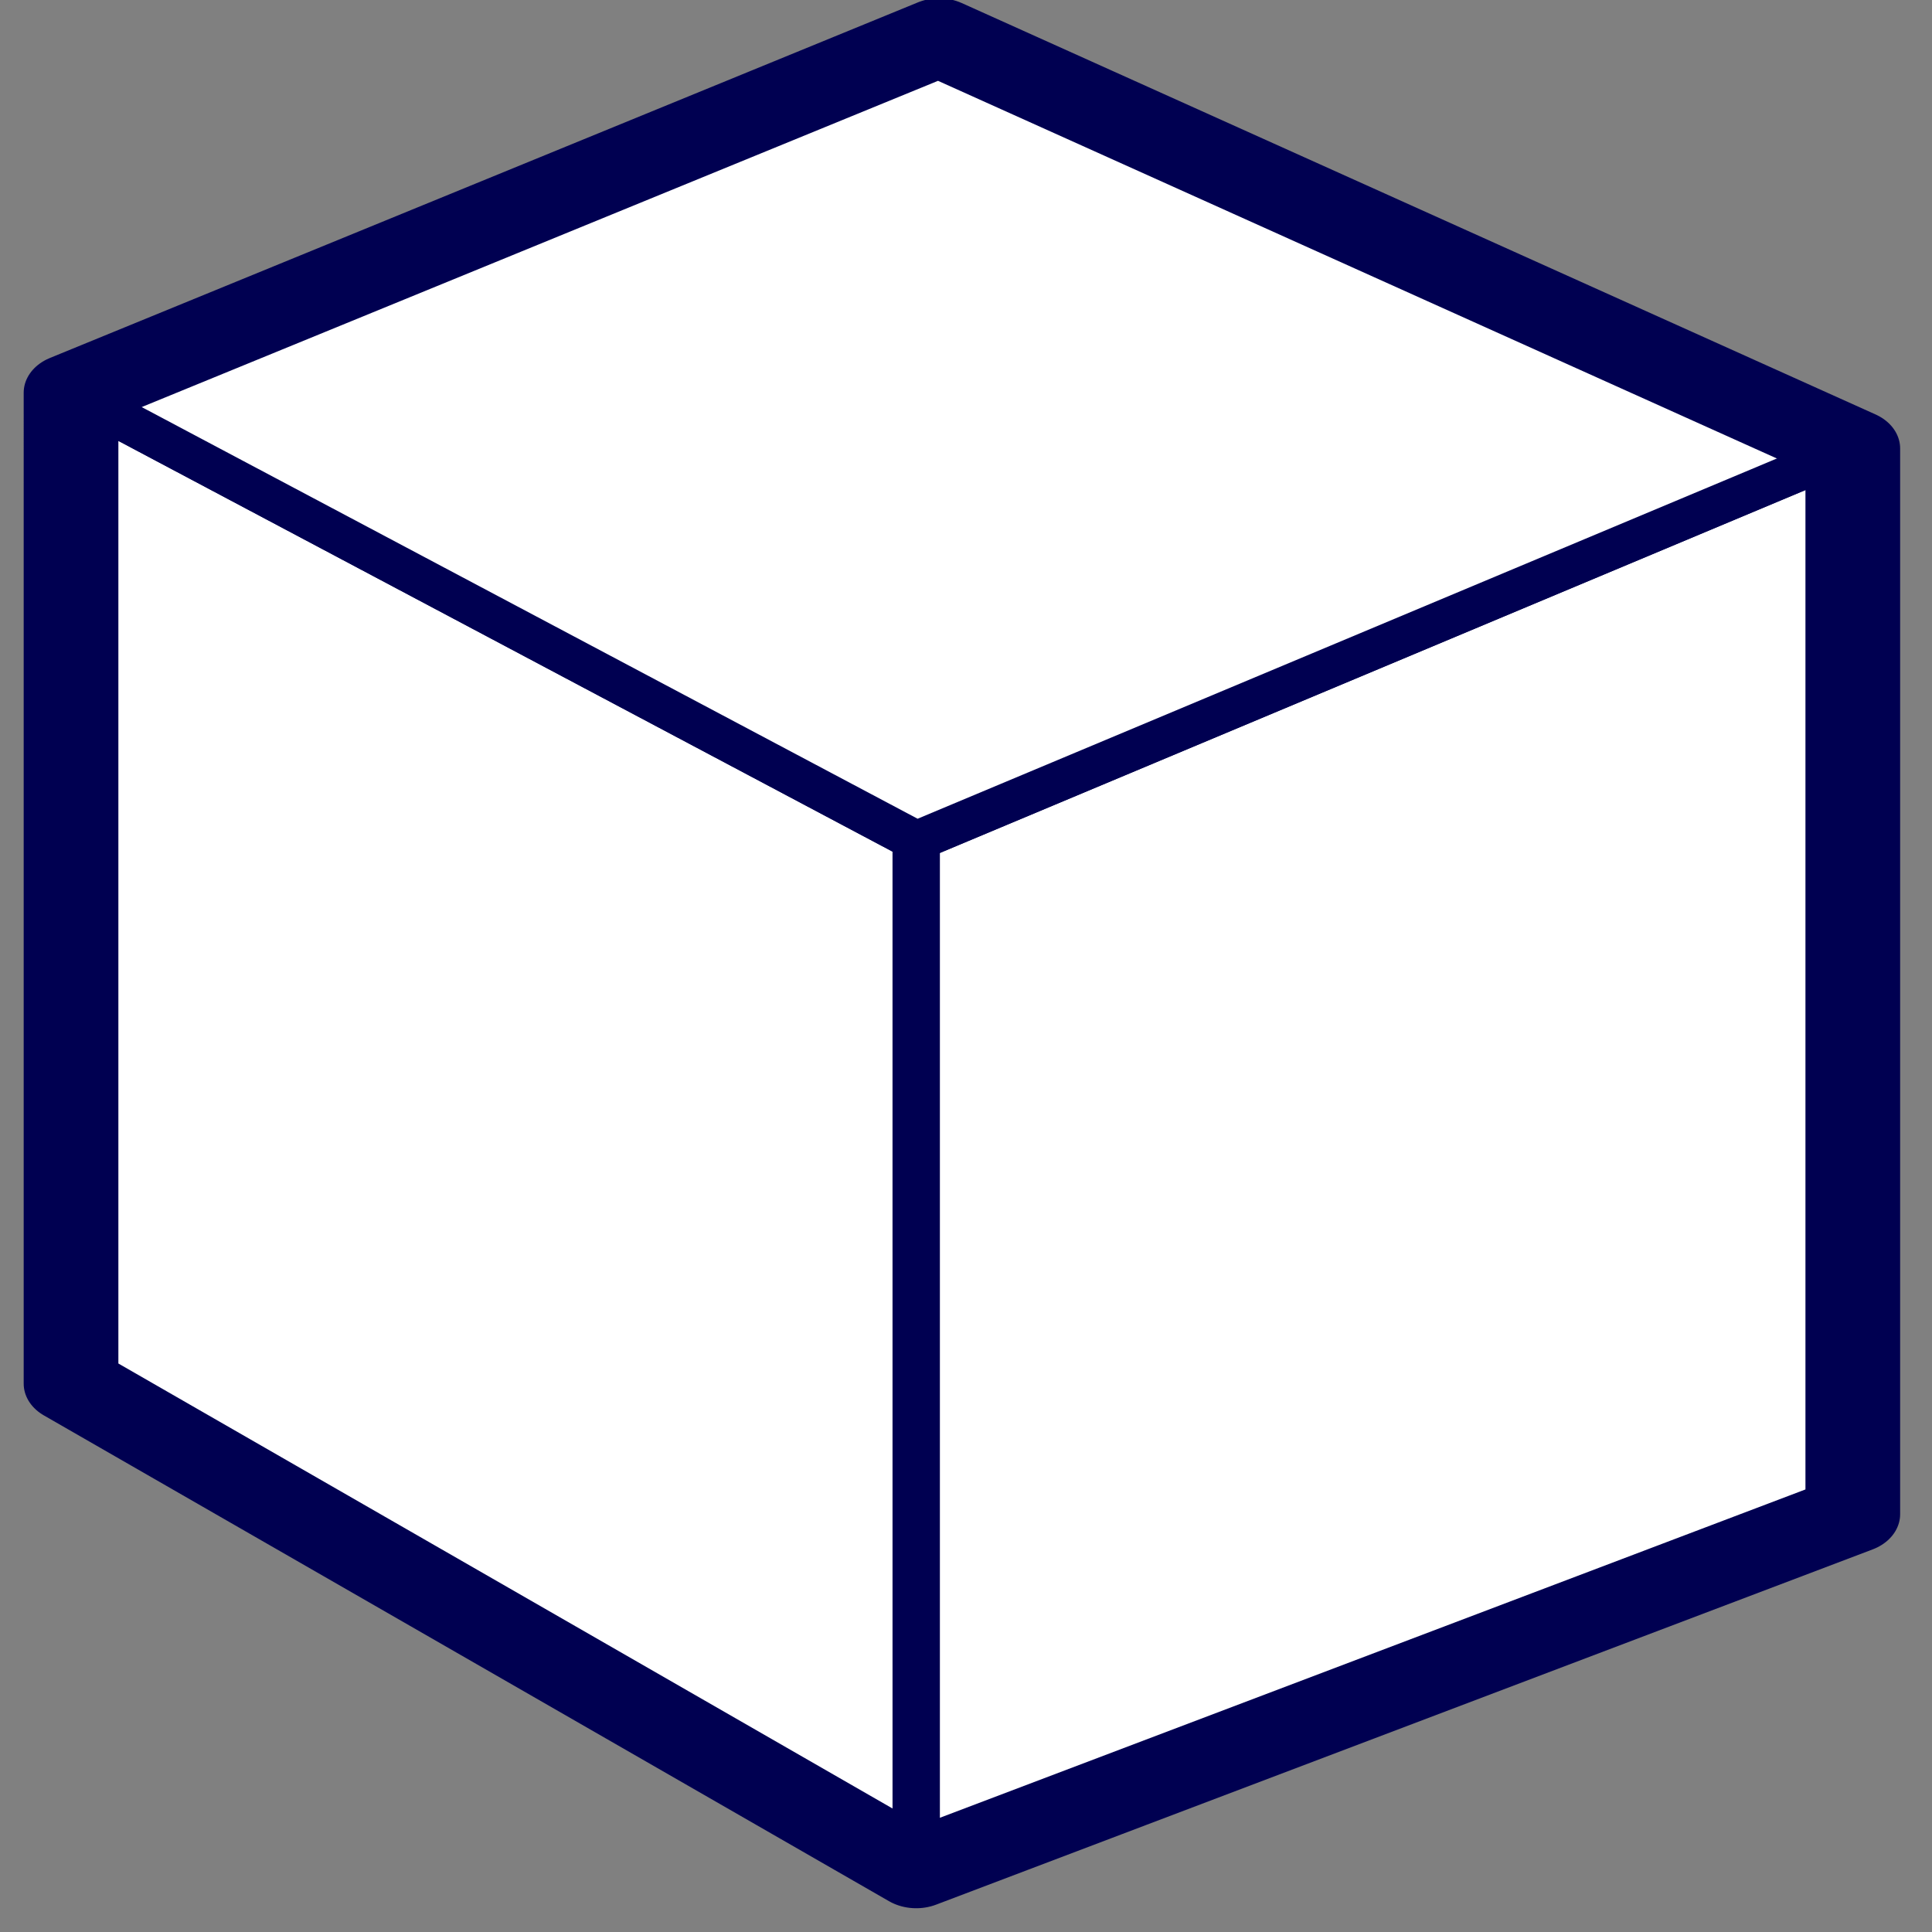 <svg xmlns="http://www.w3.org/2000/svg" xmlns:xlink="http://www.w3.org/1999/xlink" id="svg18243" version="1.1" viewBox="0 0 90 90" height="90mm" width="90mm">
  <rect x="0" y="0" width="90" height="90" fill="#808080" stroke="none"/>
  <defs id="defs18240">
    <linearGradient xlink:href="#a-8" gradientUnits="userSpaceOnUse" y2="351.07" y1="693.15" x2="935.19" x1="65.189" id="o-8"></linearGradient>
    <linearGradient id="a-8">
      <stop id="stop12015" offset="0" stop-color="#d3d3d3"></stop>
      <stop id="stop12017" offset=".386" stop-color="#f3f3f3"></stop>
      <stop id="stop12019" offset=".603" stop-opacity=".992" stop-color="#f0f0f0"></stop>
      <stop id="stop12021" offset="1" stop-color="#d5d5d5"></stop>
    </linearGradient>
    <linearGradient xlink:href="#a-8" gradientUnits="userSpaceOnUse" y2="442.13" y1="511.75" x2="939.66" x1="67.216" id="p-6"></linearGradient>
    <linearGradient id="linearGradient23241">
      <stop id="stop23237" offset="0" style="stop-color:#ffffff;stop-opacity:0.144"></stop>
      <stop id="stop23239" offset="1" style="stop-color:#0d9e4b;stop-opacity:0;"></stop>
    </linearGradient>
    <linearGradient y2="588.289" x2="133.277" y1="588.289" x1="111.978" gradientTransform="translate(-66.978,-543.306)" gradientUnits="userSpaceOnUse" id="linearGradient5114" xlink:href="#linearGradient23241"></linearGradient>
    <linearGradient y2="588.289" x2="133.277" y1="588.289" x1="111.978" gradientTransform="translate(25.337,-542.984)" gradientUnits="userSpaceOnUse" id="linearGradient5114-9" xlink:href="#linearGradient23241"></linearGradient>
  </defs>
  <g transform="matrix(1.056,0,0,1.056,-2.522,-2.726)" id="layer1">
    <g style="stroke-width:0.863" transform="matrix(19.881,0,0,19.971,-186.617,-5602.415)" id="g872">
      <g style="stroke-width:0.636" id="g6" transform="matrix(0.295,0,0,0.294,-102.229,31.287)"></g>
      <g style="stroke-width:10.015" transform="matrix(0.086,0,0,0.086,6.029,266.426)" id="g822">
        <g style="fill:#000051;fill-opacity:1" transform="matrix(0.877,0,0,1,7.034,12.523)" id="g9434">
          <g id="g13339" stroke-linejoin="round" stroke-linecap="round" stroke="#000000" fill="#ffffff" transform="matrix(0.309,0,0,0.295,32.314,-105.696)">
            <g transform="matrix(1.54,0,0,1.153,-60.989,-162.909)" id="g14121">
              <path style="stroke:#000051;stroke-width:2.927;stroke-miterlimit:4;stroke-dasharray:none;stroke-opacity:1" id="path13323" stroke-width="2.098" d="m 56.135,1006.2 52.254,36.71 -0.001,-77.68 -52.253,-33.862 -4e-4,74.832 z"></path>
              <path style="stroke:#000051;stroke-width:2.927;stroke-miterlimit:4;stroke-dasharray:none;stroke-opacity:1" id="path13325" stroke-width="2.098" d="m 108.387,965.23 57.903,-29.651 v 80.48 l -57.902,26.827 1.5e-4,-77.656 z"></path>
              <path style="stroke:#000051;stroke-width:2.927;stroke-miterlimit:4;stroke-dasharray:none;stroke-opacity:1" id="path13327" stroke-width="2.098" d="m 56.135,931.368 52.253,33.862 57.903,-29.651 -56.492,-31.064 z"></path>
              <path id="path18503" d="m 108.388,1042.886 -52.253,-36.686 1.55e-4,-74.832 53.664,-26.853 56.491,31.064 v 80.48 z" style="fill:none;stroke:#000051;stroke-width:5.854;stroke-linecap:butt;stroke-linejoin:round;stroke-miterlimit:4;stroke-dasharray:none;stroke-opacity:1"></path>
            </g>
          </g>
        </g>
        <g style="fill:#000051;fill-opacity:1;stroke:none;stroke-opacity:1" transform="matrix(-0.58,0.275,-0.431,-0.903,199.404,414.954)" id="g11292"></g>
      </g>
    </g>
  </g>
</svg>
